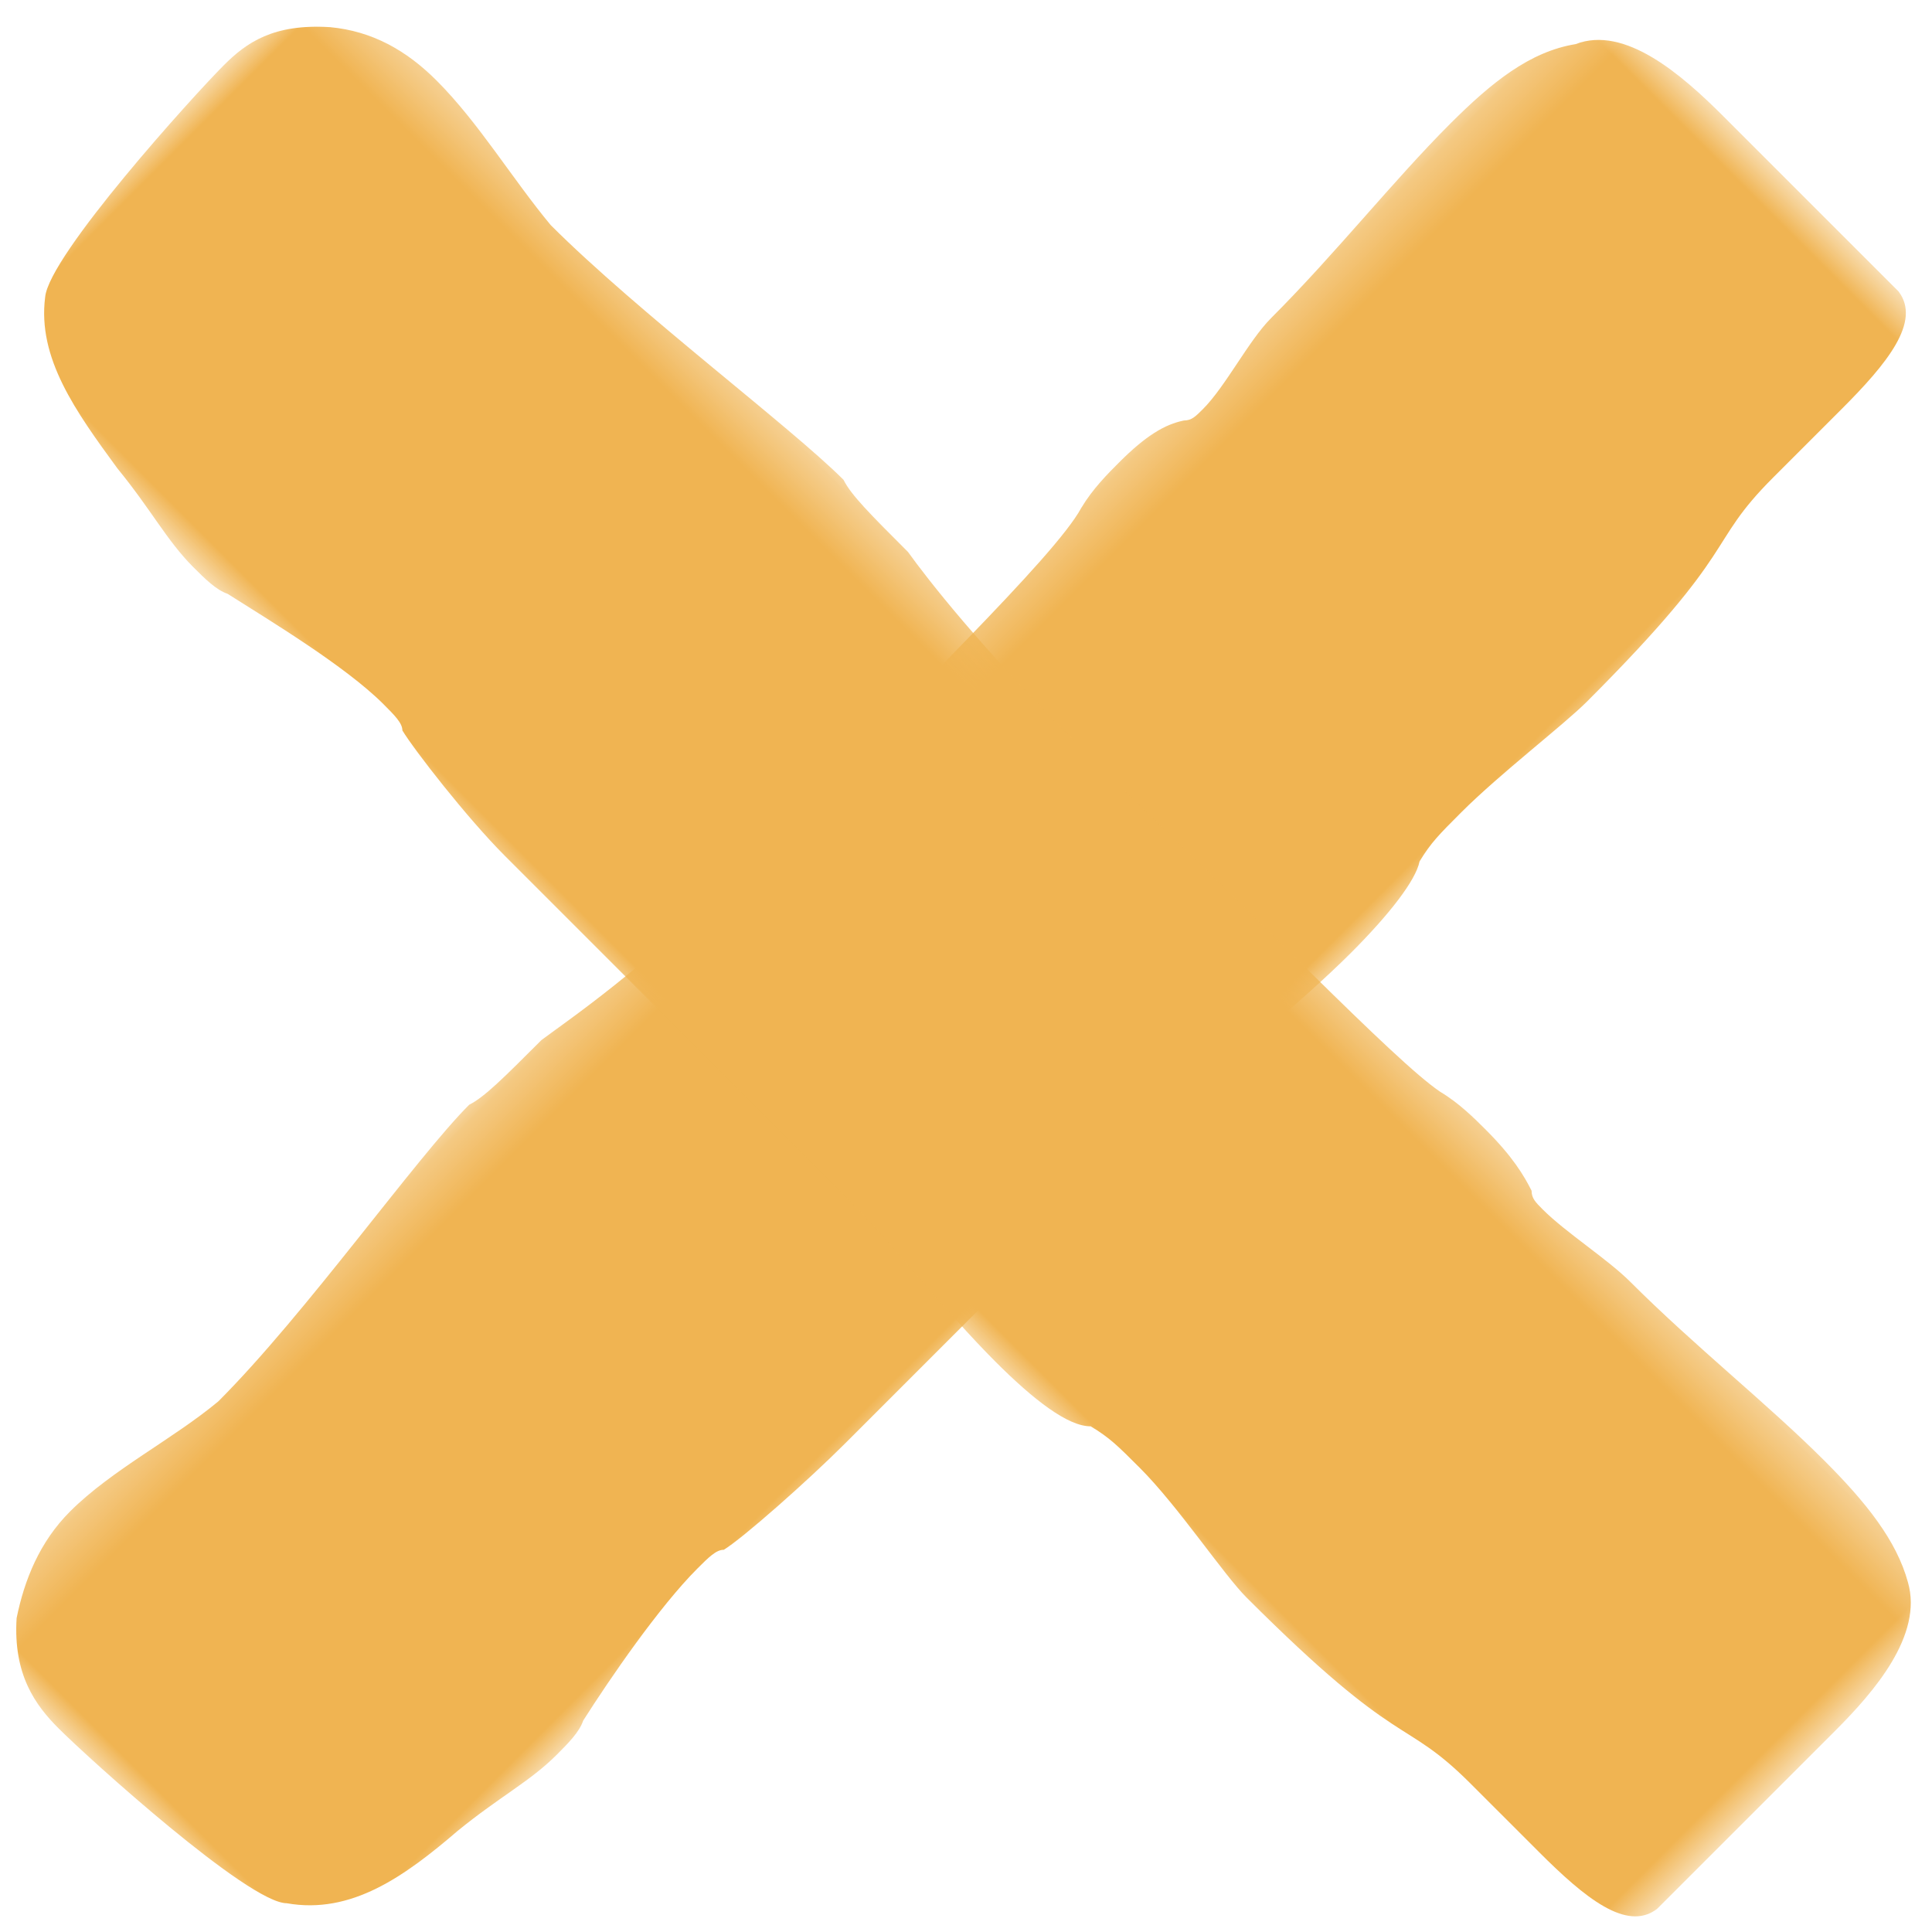 <?xml version="1.0" encoding="UTF-8"?>
<svg width="36px" height="36px" viewBox="0 0 36 36" version="1.1" xmlns="http://www.w3.org/2000/svg" xmlns:xlink="http://www.w3.org/1999/xlink">
    <!-- Generator: Sketch 63.1 (92452) - https://sketch.com -->
    <title>Group 7</title>
    <desc>Created with Sketch.</desc>
    <defs>
        <polygon id="path-1" points="0 0.282 43.175 0.282 43.175 10 0 10"></polygon>
        <polygon id="path-3" points="0 0.355 43.175 0.355 43.175 10.072 0 10.072"></polygon>
    </defs>
    <g id="Page-1" stroke="none" stroke-width="1" fill="none" fill-rule="evenodd">
        <g id="0.0-Menú" transform="translate(-74, -40)">
            <g id="MENU">
                <g id="Group-7" transform="translate(72, 38)">
                    <g id="Group-3" transform="translate(20, 20) rotate(-45) translate(-20, -20) translate(-2, 15)">
                        <mask id="mask-2" fill="white">
                            <use xlink:href="#path-1"></use>
                        </mask>
                        <g id="Clip-2"></g>
                        <path d="M42.178,0.885 C41.478,0.382 40.575,0.282 39.474,0.282 C37.968,0.282 36.264,0.483 34.559,0.483 C33.964,0.483 33.06,0.784 32.459,0.784 C32.26,0.784 32.161,0.784 32.059,0.684 C31.758,0.483 31.357,0.382 30.657,0.382 C30.354,0.382 29.956,0.382 29.555,0.483 C28.55,0.784 24.648,0.684 21.439,0.784 L20.134,0.784 C17.634,0.784 16.128,0.483 15.428,0.382 C14.424,0.382 13.925,0.382 13.626,0.282 C12.22,0.282 8.719,0.885 6.412,0.885 C5.309,0.784 4.107,0.382 3.006,0.382 C2.203,0.382 1.502,0.684 0.899,1.083 C0.102,1.786 -0.001,2.486 -0.001,3.089 C-0.001,3.89 0.199,7.896 0.701,8.399 C1.401,9.4 2.603,9.598 3.908,9.698 C4.907,9.799 5.51,10 6.21,10 C6.513,10 6.812,10 7.013,9.899 C7.912,9.698 9.515,9.4 10.52,9.4 C10.82,9.4 11.018,9.4 11.117,9.501 C11.52,9.598 13.12,9.698 14.124,9.698 L23.241,9.698 C24.142,9.698 25.945,9.899 27.247,9.899 C28.25,9.899 29.056,9.799 29.354,9.598 C29.756,9.501 29.956,9.501 30.555,9.501 C31.558,9.501 33.06,9.698 33.66,9.698 C37.77,9.698 37.267,9.199 39.072,9.199 L40.874,9.199 C42.074,9.199 43.08,9.099 43.175,8.399 L43.175,3.789 C43.175,2.687 43.08,1.284 42.178,0.885" id="Fill-1" fill="#F0B452" mask="url(#mask-2)"></path>
                    </g>
                    <g id="Group-6" transform="translate(20, 20.5) rotate(-315) translate(-20, -20.5) translate(-2, 15)">
                        <mask id="mask-4" fill="white">
                            <use xlink:href="#path-3"></use>
                        </mask>
                        <g id="Clip-5"></g>
                        <path d="M42.178,0.856 C41.478,0.455 40.575,0.354 39.474,0.354 C37.968,0.354 36.264,0.555 34.559,0.555 C33.964,0.555 33.06,0.755 32.459,0.755 C32.26,0.755 32.161,0.755 32.059,0.655 C31.758,0.555 31.357,0.455 30.657,0.455 C30.354,0.455 29.956,0.455 29.555,0.555 C28.55,0.755 24.648,0.655 21.439,0.755 L20.134,0.755 C17.634,0.755 16.032,0.555 15.428,0.455 C14.424,0.455 13.925,0.455 13.626,0.354 C12.22,0.354 8.719,0.856 6.412,0.856 C5.309,0.755 4.107,0.455 3.006,0.455 C2.203,0.455 1.502,0.655 0.899,1.154 C0.102,1.857 -0.001,2.458 -0.001,3.058 C-0.001,3.861 0.199,7.867 0.701,8.467 C1.401,9.372 2.603,9.569 3.908,9.771 C4.907,9.871 5.51,10.072 6.21,10.072 C6.513,10.072 6.812,10.072 7.013,9.972 C7.912,9.771 9.515,9.372 10.52,9.372 C10.82,9.372 11.018,9.372 11.117,9.469 C11.52,9.569 13.12,9.771 14.124,9.771 L23.241,9.771 C24.142,9.771 25.945,9.972 27.247,9.972 C28.25,9.972 29.056,9.871 29.354,9.569 C29.756,9.469 29.956,9.469 30.555,9.469 C31.558,9.469 33.06,9.771 33.66,9.771 C37.77,9.771 37.267,9.271 39.072,9.271 L40.874,9.271 C42.074,9.271 43.08,9.17 43.175,8.467 L43.175,3.76 C43.175,2.759 43.08,1.355 42.178,0.856" id="Fill-4" fill="#F0B452" mask="url(#mask-4)"></path>
                    </g>
                </g>
            </g>
        </g>
    </g>
</svg>